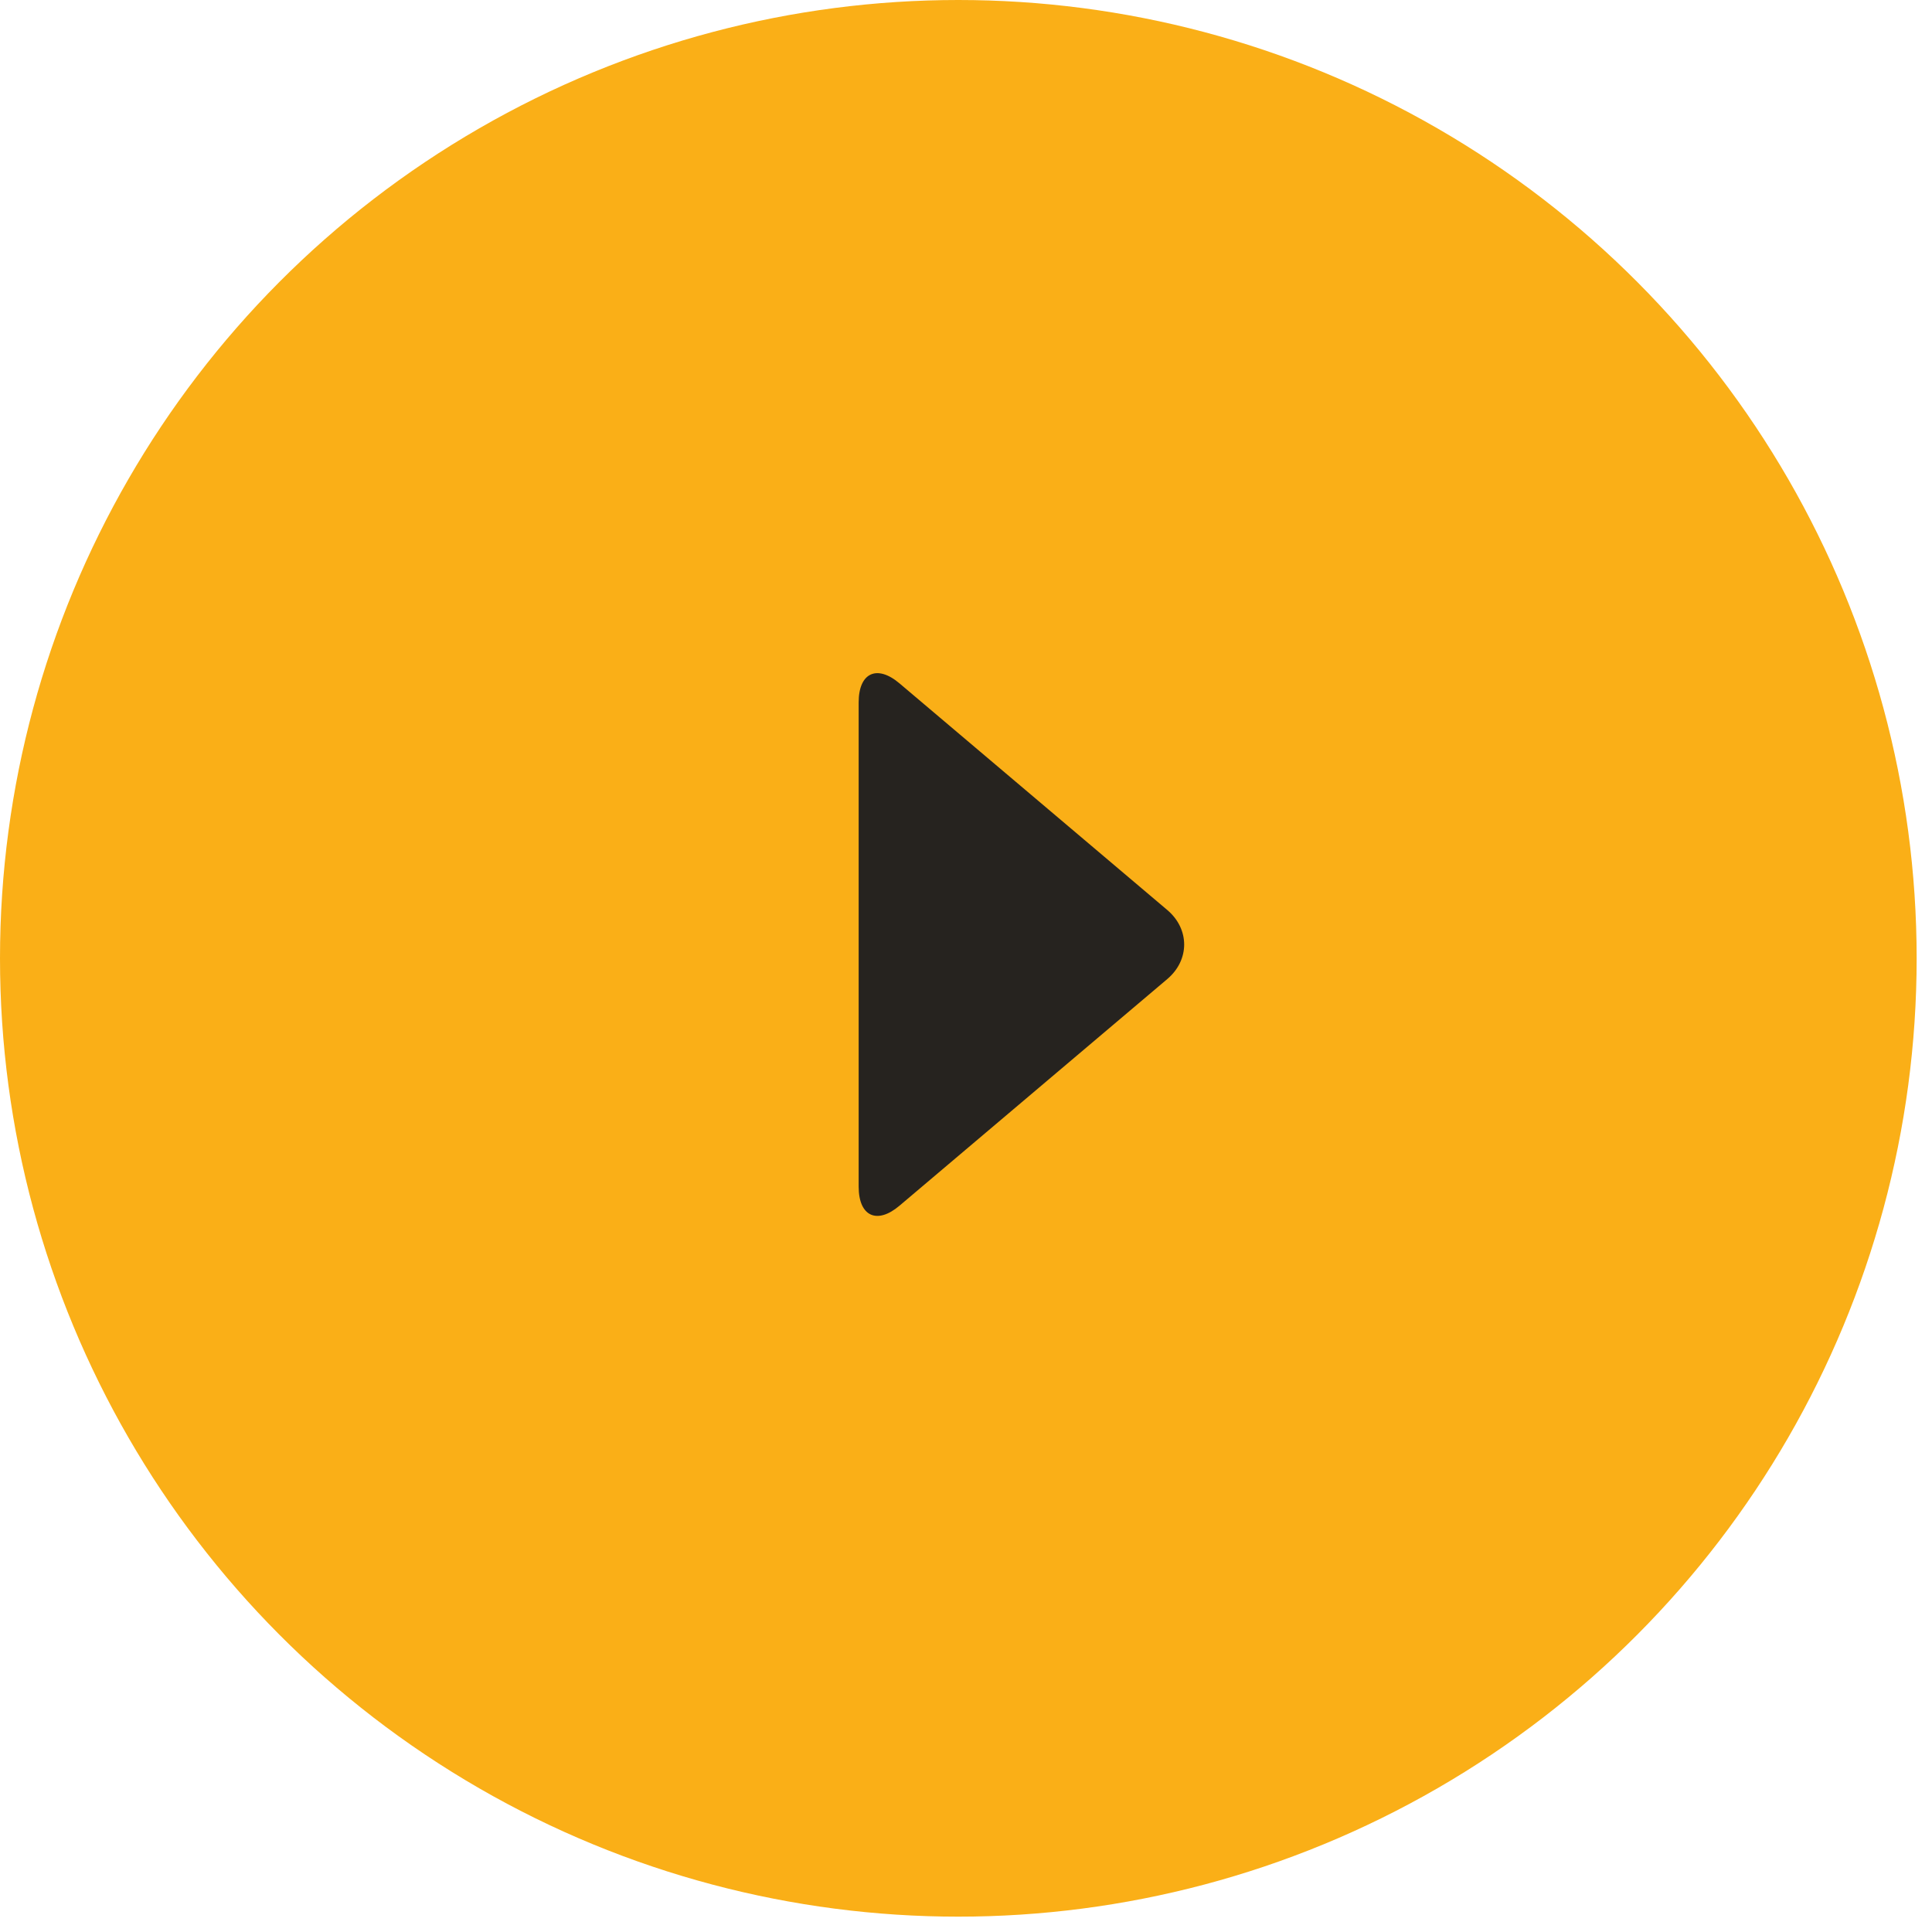 <?xml version="1.0" encoding="UTF-8"?>
<svg width="36px" height="36px" viewBox="0 0 36 36" version="1.1" xmlns="http://www.w3.org/2000/svg" xmlns:xlink="http://www.w3.org/1999/xlink">
    <!-- Generator: Sketch 52.3 (67297) - http://www.bohemiancoding.com/sketch -->
    <title>play</title>
    <desc>Created with Sketch.</desc>
    <g id="1-Homepage" stroke="none" stroke-width="1" fill="none" fill-rule="evenodd">
        <g id="1.0-Homepage---v2.2" transform="translate(-277, -518)">
            <g id="Group-7" transform="translate(1, 511)">
                <g id="Group-2" transform="translate(269, 0)">
                    <g id="play" transform="translate(7, 7)">
                        <circle id="Oval" fill="#FAAF17" cx="17.857" cy="17.857" r="17.857"></circle>
                        <path d="M21.616,13.087 C21.616,12.536 21.275,12.378 20.856,12.733 L15.865,16.957 C15.446,17.312 15.446,17.888 15.865,18.243 L20.856,22.467 C21.275,22.822 21.616,22.664 21.616,22.112 L21.616,13.087 Z" id="Right-Arrow" fill="#26231F" transform="translate(18.808, 17.599) scale(-1, 1) translate(-18.808, -17.599) "></path>
                    </g>
                </g>
            </g>
        </g>
    </g>
</svg>